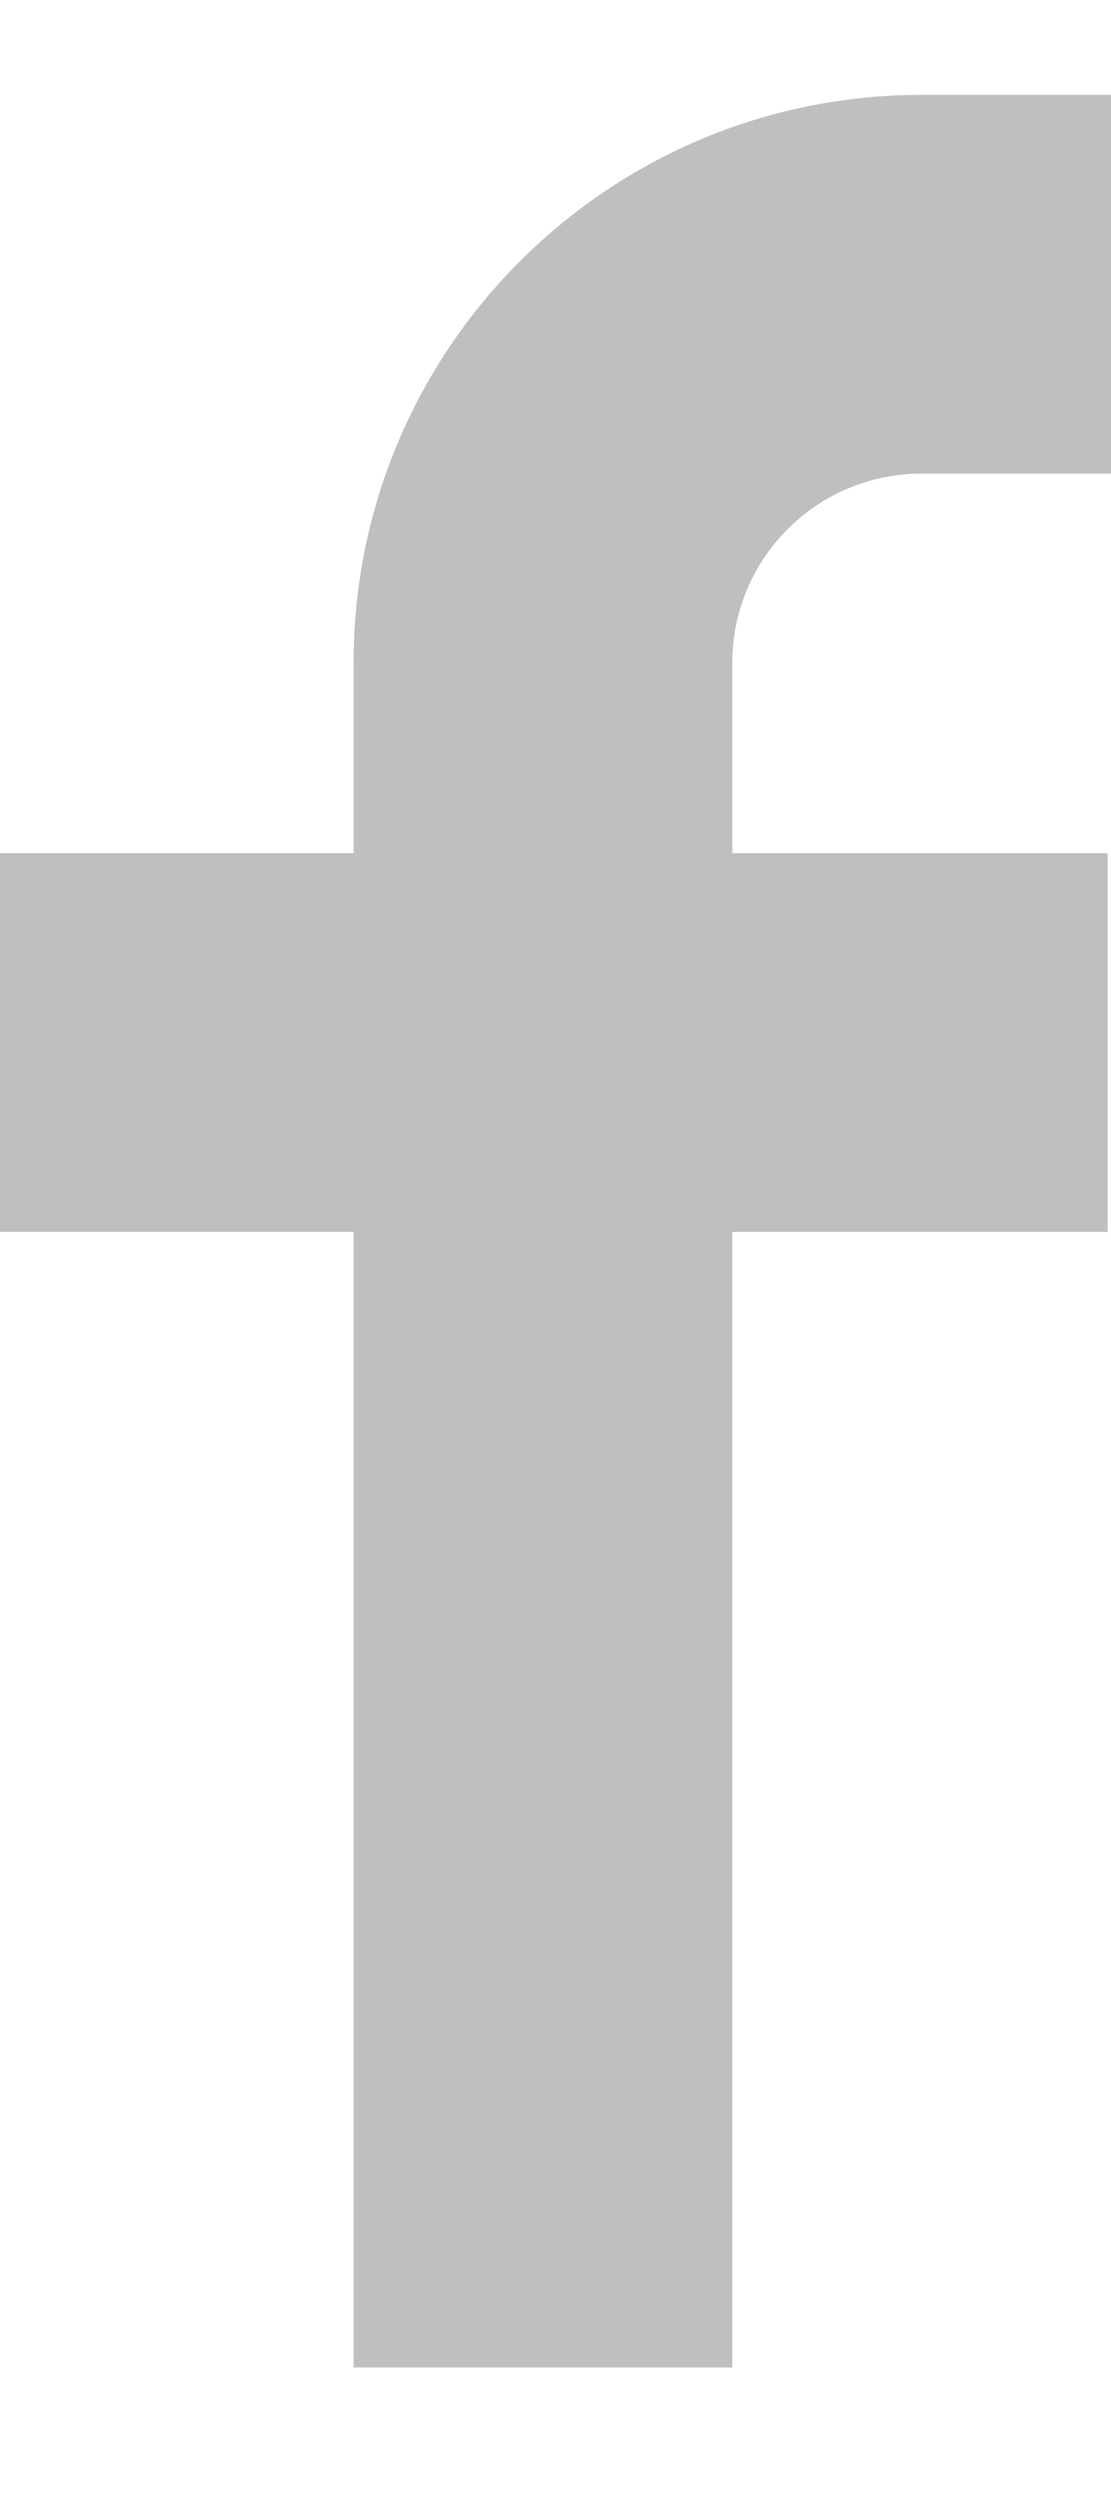 <svg xmlns="http://www.w3.org/2000/svg" width="8" height="18" viewBox="0 0 8 18" fill="none">
<path fill-rule="evenodd" clip-rule="evenodd" d="M2.546 8.87H0V6.143H2.546V4.773C2.546 2.514 4.377 0.683 6.636 0.683H8V3.41H6.636C5.883 3.41 5.273 4.02 5.273 4.773V6.143H7.976V8.87H5.273V17.046H2.546V8.87Z" fill="#BFBFBF"/>
</svg>